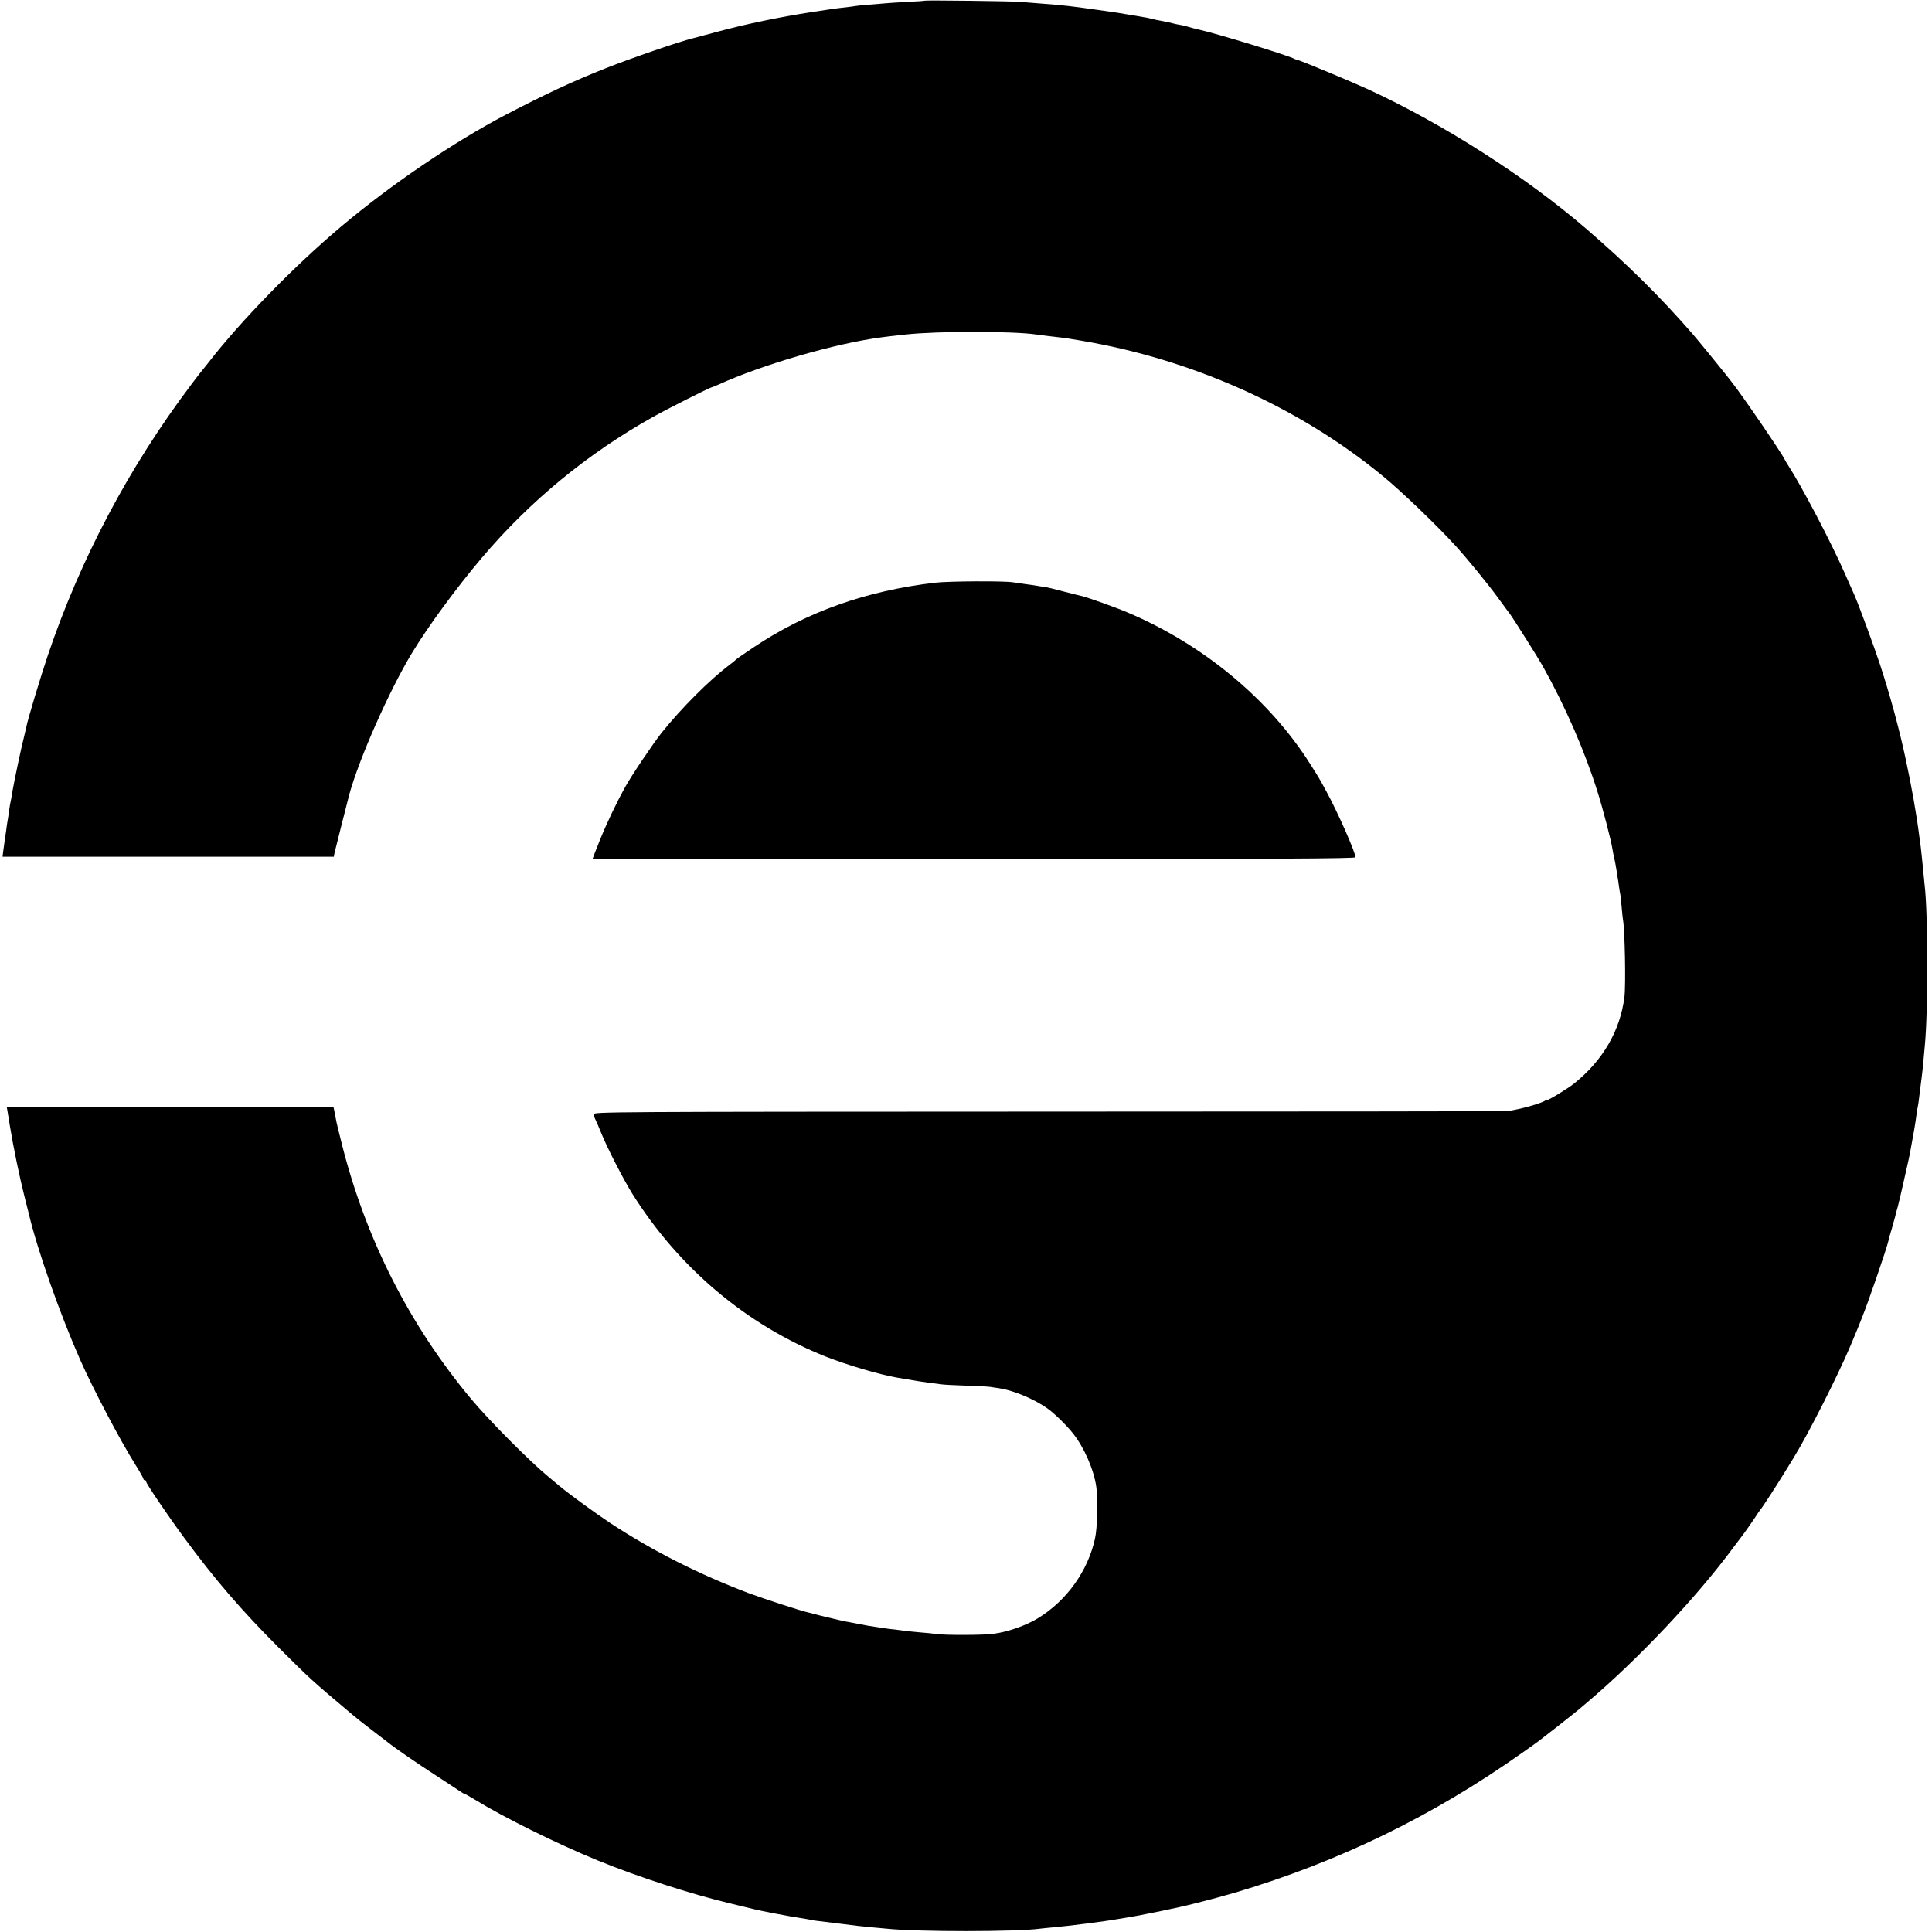 <?xml version="1.0" standalone="no"?>
<!DOCTYPE svg PUBLIC "-//W3C//DTD SVG 20010904//EN"
 "http://www.w3.org/TR/2001/REC-SVG-20010904/DTD/svg10.dtd">
<svg version="1.0" xmlns="http://www.w3.org/2000/svg"
 width="1441pt" height="1441pt" viewBox="0 0 1441 1441"
 preserveAspectRatio="xMidYMid meet">
<g transform="translate(0,1441) scale(0.1,-0.1)"
fill="#000000" stroke="none">
<path d="M6898 14405 c-2 -2 -61 -6 -133 -9 -71 -4 -146 -9 -165 -11 -19 -2
-73 -6 -120 -10 -47 -3 -92 -8 -100 -10 -8 -2 -42 -6 -75 -10 -72 -8 -84 -9
-250 -35 -241 -37 -490 -89 -702 -146 -92 -25 -175 -47 -183 -49 -98 -23 -463
-149 -650 -223 -250 -99 -448 -192 -748 -348 -386 -202 -858 -522 -1229 -835
-351 -296 -746 -701 -988 -1013 -16 -21 -35 -44 -40 -50 -6 -6 -45 -56 -86
-111 -466 -617 -829 -1302 -1073 -2025 -58 -174 -150 -478 -160 -534 -2 -11
-11 -48 -19 -81 -18 -68 -73 -331 -82 -385 -3 -19 -8 -46 -10 -60 -10 -47 -13
-65 -19 -110 -3 -25 -8 -54 -10 -65 -2 -11 -7 -42 -10 -70 -4 -27 -9 -61 -11
-75 -2 -14 -6 -46 -10 -72 l-6 -48 1235 0 1236 0 5 28 c5 23 97 385 109 432
73 268 295 770 466 1055 122 202 331 487 524 715 360 425 791 779 1278 1051
97 55 423 219 433 219 3 0 27 10 53 21 326 149 877 309 1217 353 37 5 60 8
180 21 234 26 797 26 975 0 43 -6 123 -16 170 -21 45 -5 54 -6 165 -25 830
-140 1624 -496 2248 -1009 138 -112 412 -376 547 -525 89 -98 239 -282 314
-385 42 -58 81 -111 87 -118 17 -21 213 -331 244 -387 170 -304 314 -634 410
-940 40 -126 102 -365 111 -425 3 -19 9 -51 14 -70 4 -19 12 -57 16 -85 4 -27
9 -57 10 -65 2 -8 6 -35 9 -60 3 -25 8 -52 10 -60 2 -8 7 -51 10 -94 4 -43 8
-86 10 -95 14 -76 22 -483 11 -576 -31 -251 -160 -474 -376 -647 -49 -39 -200
-131 -200 -121 0 3 -6 1 -12 -4 -28 -22 -190 -67 -283 -80 -16 -2 -1557 -4
-3422 -4 -3326 -1 -3393 -2 -3393 -20 0 -11 4 -27 10 -37 5 -9 26 -57 46 -107
40 -101 166 -346 228 -445 348 -557 856 -985 1449 -1220 159 -62 391 -131 527
-155 126 -22 202 -34 250 -40 30 -3 66 -8 80 -10 14 -3 97 -7 185 -10 88 -3
171 -7 185 -10 14 -2 41 -7 60 -9 107 -16 255 -77 358 -148 51 -35 144 -125
194 -188 84 -105 157 -272 175 -401 13 -91 8 -308 -10 -385 -53 -242 -211
-462 -424 -593 -90 -55 -222 -102 -333 -117 -67 -10 -357 -11 -420 -2 -30 4
-89 10 -130 13 -41 4 -86 8 -100 10 -14 2 -52 7 -85 11 -33 3 -69 8 -80 10
-10 2 -37 6 -60 9 -22 3 -51 8 -65 10 -56 11 -78 15 -135 26 -33 5 -87 17
-120 26 -33 8 -67 16 -75 18 -8 2 -35 8 -60 15 -25 7 -49 13 -55 14 -41 8
-333 103 -440 143 -370 140 -716 315 -1030 521 -112 74 -302 212 -385 281 -30
25 -65 55 -79 66 -144 119 -444 421 -579 583 -459 551 -784 1192 -962 1898
-22 87 -43 173 -45 189 -3 17 -8 42 -11 58 l-6 27 -1218 0 -1219 0 4 -22 c2
-13 11 -68 20 -123 24 -148 72 -379 106 -513 16 -64 31 -125 34 -135 63 -268
229 -739 382 -1087 96 -218 301 -607 415 -788 32 -51 58 -97 58 -103 0 -5 5
-9 10 -9 6 0 10 -5 10 -11 0 -14 163 -255 284 -419 229 -311 427 -541 706
-820 237 -236 241 -240 545 -496 22 -19 87 -71 145 -115 58 -44 112 -86 120
-92 52 -42 208 -150 350 -242 91 -59 177 -116 192 -126 15 -11 30 -19 34 -19
3 0 38 -20 78 -44 211 -130 611 -328 911 -451 303 -124 703 -254 1000 -324 72
-17 146 -35 165 -40 40 -11 285 -58 345 -66 22 -3 54 -9 70 -12 17 -4 39 -8
50 -9 11 -1 92 -11 180 -22 88 -12 194 -24 235 -27 41 -4 91 -8 110 -10 232
-25 981 -24 1150 0 14 2 59 6 100 10 99 8 395 46 469 60 9 1 36 6 61 10 111
17 408 78 514 106 22 6 46 12 55 14 39 9 183 48 261 71 771 230 1468 570 2130
1038 63 44 122 86 130 93 8 6 69 54 135 105 66 52 131 103 145 115 14 11 48
40 75 63 378 319 821 788 1095 1160 14 19 46 61 71 94 25 34 63 88 85 121 21
33 41 62 44 65 10 9 117 174 179 275 34 55 66 107 71 115 111 181 330 614 423
835 53 127 69 165 72 175 1 3 6 16 12 30 44 107 185 516 198 575 2 11 13 52
25 90 11 39 22 79 25 90 2 11 11 45 20 75 8 30 26 107 40 170 14 63 30 133 35
155 5 22 12 54 15 70 3 17 7 41 10 55 16 83 31 170 40 240 3 25 8 52 10 60 2
8 6 36 9 63 13 107 18 143 21 167 2 14 7 61 11 105 4 44 8 94 10 110 26 260
25 991 -1 1205 -2 19 -9 88 -15 153 -7 65 -13 128 -15 140 -2 12 -6 45 -10 72
-19 154 -58 374 -101 573 -48 225 -115 471 -192 707 -41 125 -161 451 -192
520 -10 22 -42 94 -71 160 -100 228 -322 651 -421 803 -10 15 -21 34 -25 42
-22 48 -319 483 -397 581 -12 15 -33 42 -47 60 -45 57 -216 266 -246 300 -244
280 -484 517 -790 781 -452 390 -1068 784 -1633 1044 -132 60 -501 214 -525
218 -5 1 -14 4 -20 7 -40 24 -579 189 -715 219 -30 7 -66 16 -80 21 -14 5 -41
11 -60 14 -19 3 -43 8 -52 11 -18 5 -45 11 -93 20 -16 2 -46 9 -65 14 -19 5
-48 11 -65 13 -16 3 -61 11 -100 17 -82 14 -72 13 -250 38 -173 25 -253 34
-415 46 -41 3 -109 9 -150 12 -69 6 -707 13 -712 9z"/>
<path d="M6975 10064 c-515 -60 -962 -219 -1354 -482 -69 -46 -128 -87 -131
-91 -3 -4 -25 -22 -50 -41 -151 -114 -357 -321 -505 -505 -63 -79 -226 -321
-272 -405 -68 -123 -138 -270 -189 -397 -30 -74 -54 -136 -54 -138 0 -2 1280
-3 2845 -3 2271 1 2845 4 2845 14 0 36 -133 337 -216 489 -58 107 -57 104
-124 210 -305 481 -796 888 -1360 1127 -84 36 -302 114 -344 123 -11 2 -73 18
-136 34 -63 17 -117 30 -120 30 -6 1 -92 14 -100 16 -3 1 -32 5 -65 9 -33 5
-73 10 -90 13 -71 11 -476 9 -580 -3z"/>
</g>
</svg>
